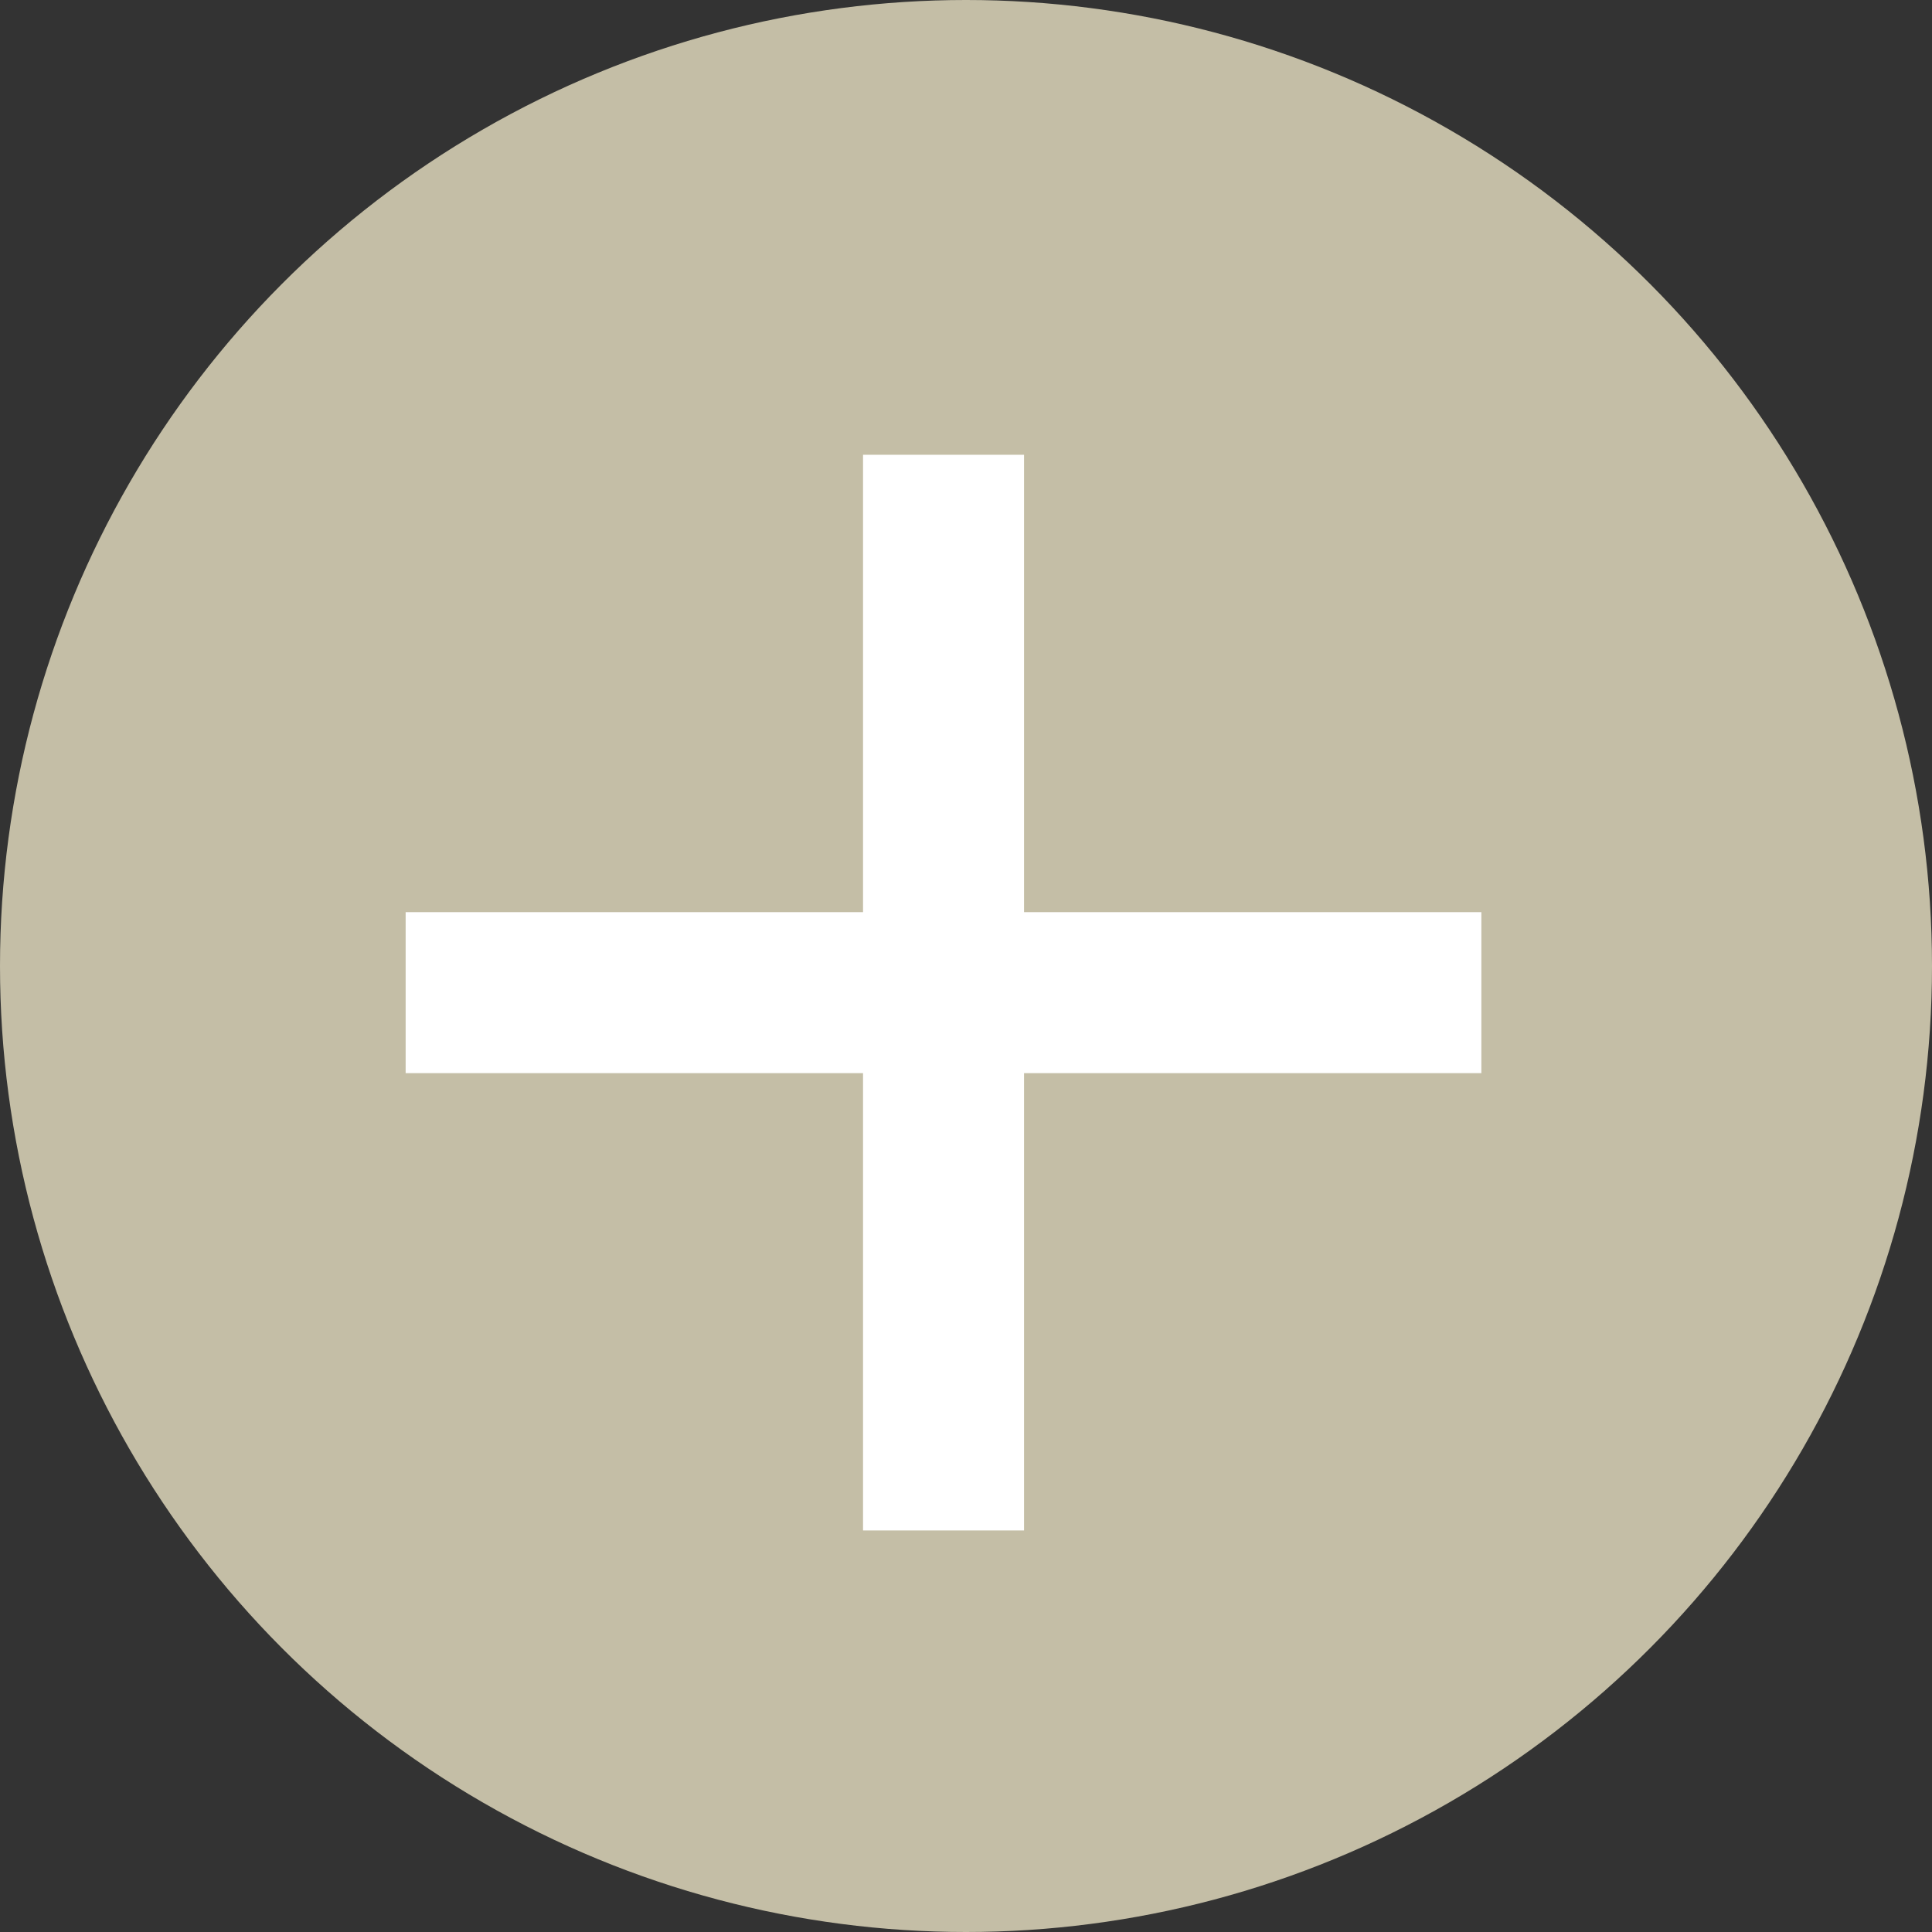<svg xmlns="http://www.w3.org/2000/svg" width="24" height="24" viewBox="0 0 24 24">
  <rect x="0" y="0" width="24" height="24" fill="#333333" stroke="none"/>
  <g id="グループ_564" data-name="グループ 564" transform="translate(-315.467 -3408.25)">
    <circle id="楕円形_24" data-name="楕円形 24" cx="12" cy="12" r="12" transform="translate(315.467 3408.25)" fill="#c4bea6"/>
    <g id="グループ_297" data-name="グループ 297" transform="translate(320.506 3413.899)">
      <line id="線_19" data-name="線 19" x2="13.363" transform="translate(0 6.682)" fill="none" stroke="#fff" stroke-width="2"/>
      <line id="線_20" data-name="線 20" x2="13.363" transform="translate(6.682 0) rotate(90)" fill="none" stroke="#fff" stroke-width="2"/>
    </g>
  </g>
</svg>
